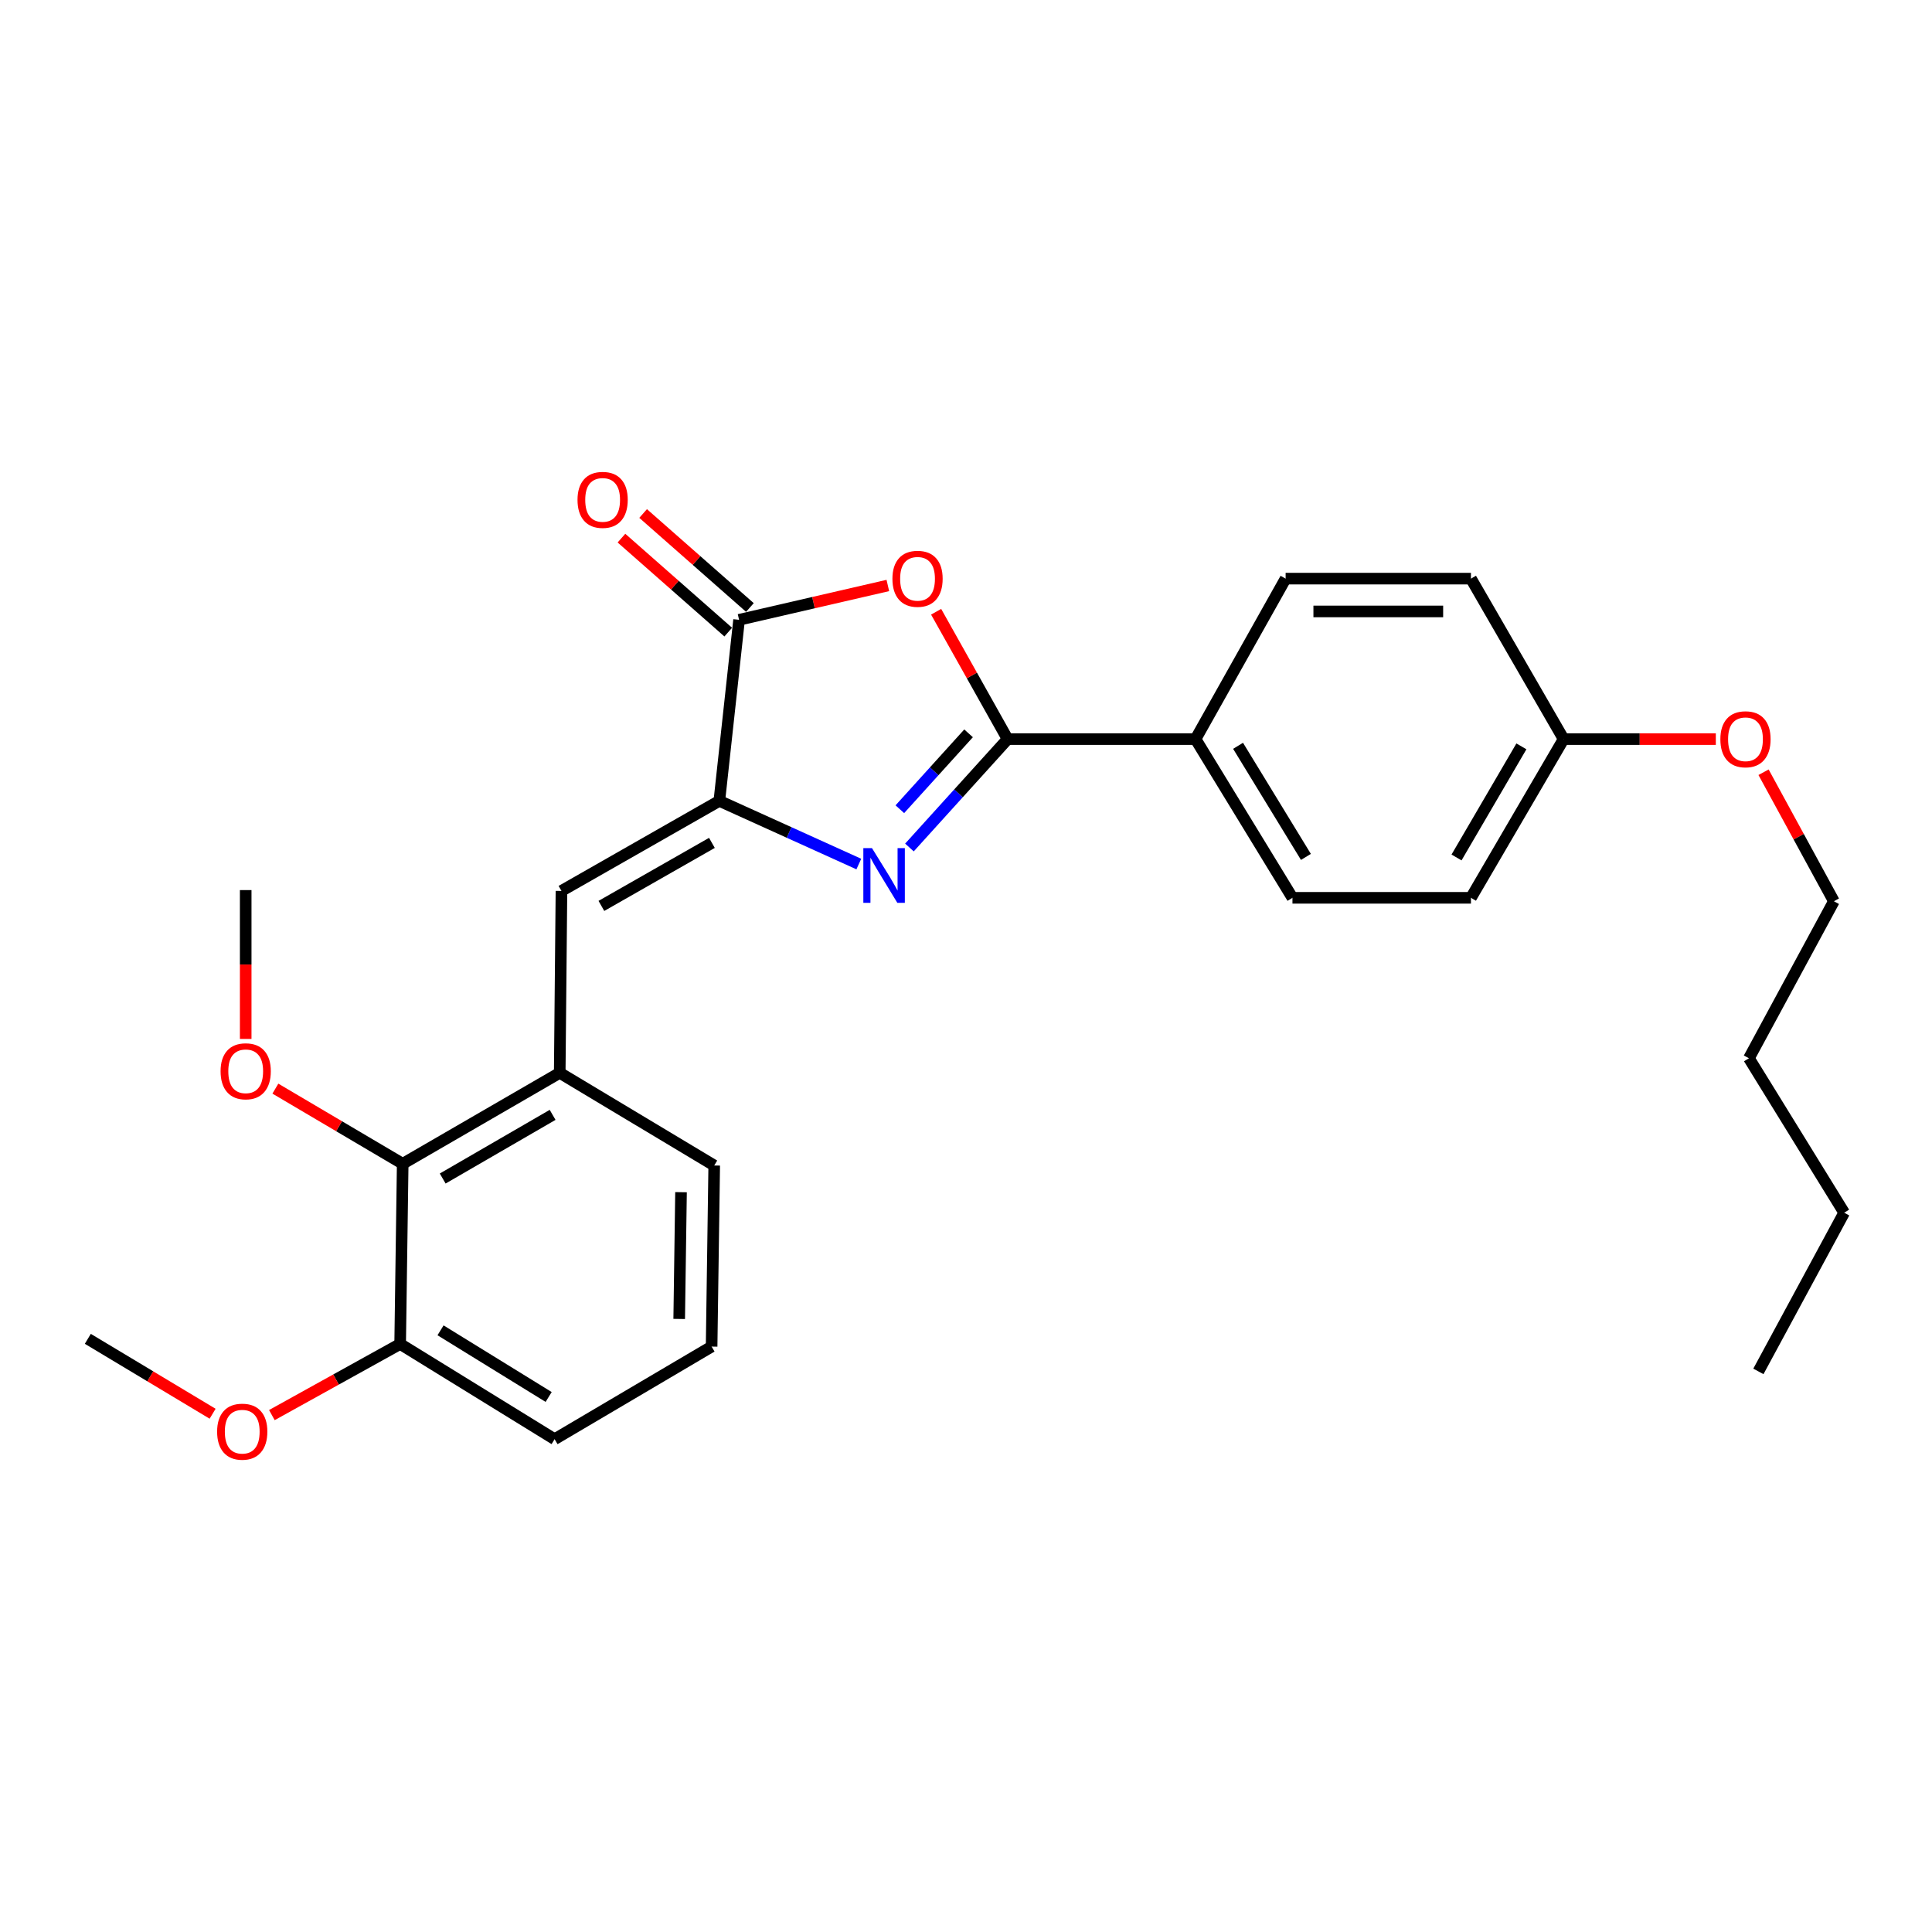 <?xml version='1.0' encoding='iso-8859-1'?>
<svg version='1.1' baseProfile='full'
              xmlns='http://www.w3.org/2000/svg'
                      xmlns:rdkit='http://www.rdkit.org/xml'
                      xmlns:xlink='http://www.w3.org/1999/xlink'
                  xml:space='preserve'
width='1000px' height='1000px' viewBox='0 0 1000 1000'>
<!-- END OF HEADER -->
<rect style='opacity:1.0;fill:#FFFFFF;stroke:none' width='1000' height='1000' x='0' y='0'> </rect>
<path class='bond-0' d='M 470.724,438.665 L 496.131,410.611' style='fill:none;fill-rule:evenodd;stroke:#0000FF;stroke-width:6px;stroke-linecap:butt;stroke-linejoin:miter;stroke-opacity:1' />
<path class='bond-0' d='M 496.131,410.611 L 521.538,382.557' style='fill:none;fill-rule:evenodd;stroke:#000000;stroke-width:6px;stroke-linecap:butt;stroke-linejoin:miter;stroke-opacity:1' />
<path class='bond-0' d='M 465.759,418.85 L 483.544,399.212' style='fill:none;fill-rule:evenodd;stroke:#0000FF;stroke-width:6px;stroke-linecap:butt;stroke-linejoin:miter;stroke-opacity:1' />
<path class='bond-0' d='M 483.544,399.212 L 501.329,379.574' style='fill:none;fill-rule:evenodd;stroke:#000000;stroke-width:6px;stroke-linecap:butt;stroke-linejoin:miter;stroke-opacity:1' />
<path class='bond-1' d='M 444.523,447.229 L 408.425,430.879' style='fill:none;fill-rule:evenodd;stroke:#0000FF;stroke-width:6px;stroke-linecap:butt;stroke-linejoin:miter;stroke-opacity:1' />
<path class='bond-1' d='M 408.425,430.879 L 372.328,414.53' style='fill:none;fill-rule:evenodd;stroke:#000000;stroke-width:6px;stroke-linecap:butt;stroke-linejoin:miter;stroke-opacity:1' />
<path class='bond-2' d='M 521.538,382.557 L 503.037,349.599' style='fill:none;fill-rule:evenodd;stroke:#000000;stroke-width:6px;stroke-linecap:butt;stroke-linejoin:miter;stroke-opacity:1' />
<path class='bond-2' d='M 503.037,349.599 L 484.537,316.641' style='fill:none;fill-rule:evenodd;stroke:#FF0000;stroke-width:6px;stroke-linecap:butt;stroke-linejoin:miter;stroke-opacity:1' />
<path class='bond-7' d='M 521.538,382.557 L 618.804,382.557' style='fill:none;fill-rule:evenodd;stroke:#000000;stroke-width:6px;stroke-linecap:butt;stroke-linejoin:miter;stroke-opacity:1' />
<path class='bond-3' d='M 372.328,414.53 L 382.545,320.811' style='fill:none;fill-rule:evenodd;stroke:#000000;stroke-width:6px;stroke-linecap:butt;stroke-linejoin:miter;stroke-opacity:1' />
<path class='bond-4' d='M 372.328,414.53 L 290.61,461.144' style='fill:none;fill-rule:evenodd;stroke:#000000;stroke-width:6px;stroke-linecap:butt;stroke-linejoin:miter;stroke-opacity:1' />
<path class='bond-4' d='M 368.484,436.272 L 311.281,468.902' style='fill:none;fill-rule:evenodd;stroke:#000000;stroke-width:6px;stroke-linecap:butt;stroke-linejoin:miter;stroke-opacity:1' />
<path class='bond-27' d='M 459.545,303.046 L 421.045,311.928' style='fill:none;fill-rule:evenodd;stroke:#FF0000;stroke-width:6px;stroke-linecap:butt;stroke-linejoin:miter;stroke-opacity:1' />
<path class='bond-27' d='M 421.045,311.928 L 382.545,320.811' style='fill:none;fill-rule:evenodd;stroke:#000000;stroke-width:6px;stroke-linecap:butt;stroke-linejoin:miter;stroke-opacity:1' />
<path class='bond-8' d='M 388.155,314.438 L 360.519,290.113' style='fill:none;fill-rule:evenodd;stroke:#000000;stroke-width:6px;stroke-linecap:butt;stroke-linejoin:miter;stroke-opacity:1' />
<path class='bond-8' d='M 360.519,290.113 L 332.883,265.789' style='fill:none;fill-rule:evenodd;stroke:#FF0000;stroke-width:6px;stroke-linecap:butt;stroke-linejoin:miter;stroke-opacity:1' />
<path class='bond-8' d='M 376.935,327.185 L 349.299,302.86' style='fill:none;fill-rule:evenodd;stroke:#000000;stroke-width:6px;stroke-linecap:butt;stroke-linejoin:miter;stroke-opacity:1' />
<path class='bond-8' d='M 349.299,302.86 L 321.664,278.536' style='fill:none;fill-rule:evenodd;stroke:#FF0000;stroke-width:6px;stroke-linecap:butt;stroke-linejoin:miter;stroke-opacity:1' />
<path class='bond-5' d='M 290.61,461.144 L 289.713,555.296' style='fill:none;fill-rule:evenodd;stroke:#000000;stroke-width:6px;stroke-linecap:butt;stroke-linejoin:miter;stroke-opacity:1' />
<path class='bond-6' d='M 289.713,555.296 L 208.438,602.372' style='fill:none;fill-rule:evenodd;stroke:#000000;stroke-width:6px;stroke-linecap:butt;stroke-linejoin:miter;stroke-opacity:1' />
<path class='bond-6' d='M 286.033,577.052 L 229.141,610.005' style='fill:none;fill-rule:evenodd;stroke:#000000;stroke-width:6px;stroke-linecap:butt;stroke-linejoin:miter;stroke-opacity:1' />
<path class='bond-17' d='M 289.713,555.296 L 369.677,603.259' style='fill:none;fill-rule:evenodd;stroke:#000000;stroke-width:6px;stroke-linecap:butt;stroke-linejoin:miter;stroke-opacity:1' />
<path class='bond-9' d='M 208.438,602.372 L 207.118,695.638' style='fill:none;fill-rule:evenodd;stroke:#000000;stroke-width:6px;stroke-linecap:butt;stroke-linejoin:miter;stroke-opacity:1' />
<path class='bond-13' d='M 208.438,602.372 L 175.485,582.923' style='fill:none;fill-rule:evenodd;stroke:#000000;stroke-width:6px;stroke-linecap:butt;stroke-linejoin:miter;stroke-opacity:1' />
<path class='bond-13' d='M 175.485,582.923 L 142.532,563.474' style='fill:none;fill-rule:evenodd;stroke:#FF0000;stroke-width:6px;stroke-linecap:butt;stroke-linejoin:miter;stroke-opacity:1' />
<path class='bond-10' d='M 618.804,382.557 L 668.975,464.71' style='fill:none;fill-rule:evenodd;stroke:#000000;stroke-width:6px;stroke-linecap:butt;stroke-linejoin:miter;stroke-opacity:1' />
<path class='bond-10' d='M 640.822,386.03 L 675.942,443.536' style='fill:none;fill-rule:evenodd;stroke:#000000;stroke-width:6px;stroke-linecap:butt;stroke-linejoin:miter;stroke-opacity:1' />
<path class='bond-11' d='M 618.804,382.557 L 665.437,299.499' style='fill:none;fill-rule:evenodd;stroke:#000000;stroke-width:6px;stroke-linecap:butt;stroke-linejoin:miter;stroke-opacity:1' />
<path class='bond-16' d='M 207.118,695.638 L 173.917,714.043' style='fill:none;fill-rule:evenodd;stroke:#000000;stroke-width:6px;stroke-linecap:butt;stroke-linejoin:miter;stroke-opacity:1' />
<path class='bond-16' d='M 173.917,714.043 L 140.717,732.448' style='fill:none;fill-rule:evenodd;stroke:#FF0000;stroke-width:6px;stroke-linecap:butt;stroke-linejoin:miter;stroke-opacity:1' />
<path class='bond-29' d='M 207.118,695.638 L 287.062,744.922' style='fill:none;fill-rule:evenodd;stroke:#000000;stroke-width:6px;stroke-linecap:butt;stroke-linejoin:miter;stroke-opacity:1' />
<path class='bond-29' d='M 228.021,688.575 L 283.982,723.074' style='fill:none;fill-rule:evenodd;stroke:#000000;stroke-width:6px;stroke-linecap:butt;stroke-linejoin:miter;stroke-opacity:1' />
<path class='bond-15' d='M 668.975,464.71 L 761.363,464.71' style='fill:none;fill-rule:evenodd;stroke:#000000;stroke-width:6px;stroke-linecap:butt;stroke-linejoin:miter;stroke-opacity:1' />
<path class='bond-14' d='M 665.437,299.499 L 761.363,299.499' style='fill:none;fill-rule:evenodd;stroke:#000000;stroke-width:6px;stroke-linecap:butt;stroke-linejoin:miter;stroke-opacity:1' />
<path class='bond-14' d='M 679.826,316.481 L 746.974,316.481' style='fill:none;fill-rule:evenodd;stroke:#000000;stroke-width:6px;stroke-linecap:butt;stroke-linejoin:miter;stroke-opacity:1' />
<path class='bond-12' d='M 809.335,382.557 L 761.363,299.499' style='fill:none;fill-rule:evenodd;stroke:#000000;stroke-width:6px;stroke-linecap:butt;stroke-linejoin:miter;stroke-opacity:1' />
<path class='bond-18' d='M 809.335,382.557 L 848.721,382.557' style='fill:none;fill-rule:evenodd;stroke:#000000;stroke-width:6px;stroke-linecap:butt;stroke-linejoin:miter;stroke-opacity:1' />
<path class='bond-18' d='M 848.721,382.557 L 888.107,382.557' style='fill:none;fill-rule:evenodd;stroke:#FF0000;stroke-width:6px;stroke-linecap:butt;stroke-linejoin:miter;stroke-opacity:1' />
<path class='bond-28' d='M 809.335,382.557 L 761.363,464.71' style='fill:none;fill-rule:evenodd;stroke:#000000;stroke-width:6px;stroke-linecap:butt;stroke-linejoin:miter;stroke-opacity:1' />
<path class='bond-28' d='M 787.475,386.317 L 753.895,443.824' style='fill:none;fill-rule:evenodd;stroke:#000000;stroke-width:6px;stroke-linecap:butt;stroke-linejoin:miter;stroke-opacity:1' />
<path class='bond-22' d='M 127.173,537.747 L 127.173,499.228' style='fill:none;fill-rule:evenodd;stroke:#FF0000;stroke-width:6px;stroke-linecap:butt;stroke-linejoin:miter;stroke-opacity:1' />
<path class='bond-22' d='M 127.173,499.228 L 127.173,460.71' style='fill:none;fill-rule:evenodd;stroke:#000000;stroke-width:6px;stroke-linecap:butt;stroke-linejoin:miter;stroke-opacity:1' />
<path class='bond-23' d='M 110.05,731.749 L 77.752,712.363' style='fill:none;fill-rule:evenodd;stroke:#FF0000;stroke-width:6px;stroke-linecap:butt;stroke-linejoin:miter;stroke-opacity:1' />
<path class='bond-23' d='M 77.752,712.363 L 45.455,692.978' style='fill:none;fill-rule:evenodd;stroke:#000000;stroke-width:6px;stroke-linecap:butt;stroke-linejoin:miter;stroke-opacity:1' />
<path class='bond-19' d='M 369.677,603.259 L 368.328,696.987' style='fill:none;fill-rule:evenodd;stroke:#000000;stroke-width:6px;stroke-linecap:butt;stroke-linejoin:miter;stroke-opacity:1' />
<path class='bond-19' d='M 352.495,617.074 L 351.551,682.684' style='fill:none;fill-rule:evenodd;stroke:#000000;stroke-width:6px;stroke-linecap:butt;stroke-linejoin:miter;stroke-opacity:1' />
<path class='bond-21' d='M 912.81,399.707 L 931.012,433.095' style='fill:none;fill-rule:evenodd;stroke:#FF0000;stroke-width:6px;stroke-linecap:butt;stroke-linejoin:miter;stroke-opacity:1' />
<path class='bond-21' d='M 931.012,433.095 L 949.215,466.483' style='fill:none;fill-rule:evenodd;stroke:#000000;stroke-width:6px;stroke-linecap:butt;stroke-linejoin:miter;stroke-opacity:1' />
<path class='bond-20' d='M 368.328,696.987 L 287.062,744.922' style='fill:none;fill-rule:evenodd;stroke:#000000;stroke-width:6px;stroke-linecap:butt;stroke-linejoin:miter;stroke-opacity:1' />
<path class='bond-24' d='M 949.215,466.483 L 905.243,547.749' style='fill:none;fill-rule:evenodd;stroke:#000000;stroke-width:6px;stroke-linecap:butt;stroke-linejoin:miter;stroke-opacity:1' />
<path class='bond-25' d='M 905.243,547.749 L 954.545,627.694' style='fill:none;fill-rule:evenodd;stroke:#000000;stroke-width:6px;stroke-linecap:butt;stroke-linejoin:miter;stroke-opacity:1' />
<path class='bond-26' d='M 954.545,627.694 L 910.139,709.837' style='fill:none;fill-rule:evenodd;stroke:#000000;stroke-width:6px;stroke-linecap:butt;stroke-linejoin:miter;stroke-opacity:1' />
<path  class='atom-0' d='M 451.343 438.993
L 460.623 453.993
Q 461.543 455.473, 463.023 458.153
Q 464.503 460.833, 464.583 460.993
L 464.583 438.993
L 468.343 438.993
L 468.343 467.313
L 464.463 467.313
L 454.503 450.913
Q 453.343 448.993, 452.103 446.793
Q 450.903 444.593, 450.543 443.913
L 450.543 467.313
L 446.863 467.313
L 446.863 438.993
L 451.343 438.993
' fill='#0000FF'/>
<path  class='atom-3' d='M 461.915 299.579
Q 461.915 292.779, 465.275 288.979
Q 468.635 285.179, 474.915 285.179
Q 481.195 285.179, 484.555 288.979
Q 487.915 292.779, 487.915 299.579
Q 487.915 306.459, 484.515 310.379
Q 481.115 314.259, 474.915 314.259
Q 468.675 314.259, 465.275 310.379
Q 461.915 306.499, 461.915 299.579
M 474.915 311.059
Q 479.235 311.059, 481.555 308.179
Q 483.915 305.259, 483.915 299.579
Q 483.915 294.019, 481.555 291.219
Q 479.235 288.379, 474.915 288.379
Q 470.595 288.379, 468.235 291.179
Q 465.915 293.979, 465.915 299.579
Q 465.915 305.299, 468.235 308.179
Q 470.595 311.059, 474.915 311.059
' fill='#FF0000'/>
<path  class='atom-9' d='M 298.921 258.73
Q 298.921 251.93, 302.281 248.13
Q 305.641 244.33, 311.921 244.33
Q 318.201 244.33, 321.561 248.13
Q 324.921 251.93, 324.921 258.73
Q 324.921 265.61, 321.521 269.53
Q 318.121 273.41, 311.921 273.41
Q 305.681 273.41, 302.281 269.53
Q 298.921 265.65, 298.921 258.73
M 311.921 270.21
Q 316.241 270.21, 318.561 267.33
Q 320.921 264.41, 320.921 258.73
Q 320.921 253.17, 318.561 250.37
Q 316.241 247.53, 311.921 247.53
Q 307.601 247.53, 305.241 250.33
Q 302.921 253.13, 302.921 258.73
Q 302.921 264.45, 305.241 267.33
Q 307.601 270.21, 311.921 270.21
' fill='#FF0000'/>
<path  class='atom-14' d='M 114.173 554.489
Q 114.173 547.689, 117.533 543.889
Q 120.893 540.089, 127.173 540.089
Q 133.453 540.089, 136.813 543.889
Q 140.173 547.689, 140.173 554.489
Q 140.173 561.369, 136.773 565.289
Q 133.373 569.169, 127.173 569.169
Q 120.933 569.169, 117.533 565.289
Q 114.173 561.409, 114.173 554.489
M 127.173 565.969
Q 131.493 565.969, 133.813 563.089
Q 136.173 560.169, 136.173 554.489
Q 136.173 548.929, 133.813 546.129
Q 131.493 543.289, 127.173 543.289
Q 122.853 543.289, 120.493 546.089
Q 118.173 548.889, 118.173 554.489
Q 118.173 560.209, 120.493 563.089
Q 122.853 565.969, 127.173 565.969
' fill='#FF0000'/>
<path  class='atom-17' d='M 112.38 741.03
Q 112.38 734.23, 115.74 730.43
Q 119.1 726.63, 125.38 726.63
Q 131.66 726.63, 135.02 730.43
Q 138.38 734.23, 138.38 741.03
Q 138.38 747.91, 134.98 751.83
Q 131.58 755.71, 125.38 755.71
Q 119.14 755.71, 115.74 751.83
Q 112.38 747.95, 112.38 741.03
M 125.38 752.51
Q 129.7 752.51, 132.02 749.63
Q 134.38 746.71, 134.38 741.03
Q 134.38 735.47, 132.02 732.67
Q 129.7 729.83, 125.38 729.83
Q 121.06 729.83, 118.7 732.63
Q 116.38 735.43, 116.38 741.03
Q 116.38 746.75, 118.7 749.63
Q 121.06 752.51, 125.38 752.51
' fill='#FF0000'/>
<path  class='atom-19' d='M 890.46 382.637
Q 890.46 375.837, 893.82 372.037
Q 897.18 368.237, 903.46 368.237
Q 909.74 368.237, 913.1 372.037
Q 916.46 375.837, 916.46 382.637
Q 916.46 389.517, 913.06 393.437
Q 909.66 397.317, 903.46 397.317
Q 897.22 397.317, 893.82 393.437
Q 890.46 389.557, 890.46 382.637
M 903.46 394.117
Q 907.78 394.117, 910.1 391.237
Q 912.46 388.317, 912.46 382.637
Q 912.46 377.077, 910.1 374.277
Q 907.78 371.437, 903.46 371.437
Q 899.14 371.437, 896.78 374.237
Q 894.46 377.037, 894.46 382.637
Q 894.46 388.357, 896.78 391.237
Q 899.14 394.117, 903.46 394.117
' fill='#FF0000'/>
</svg>
